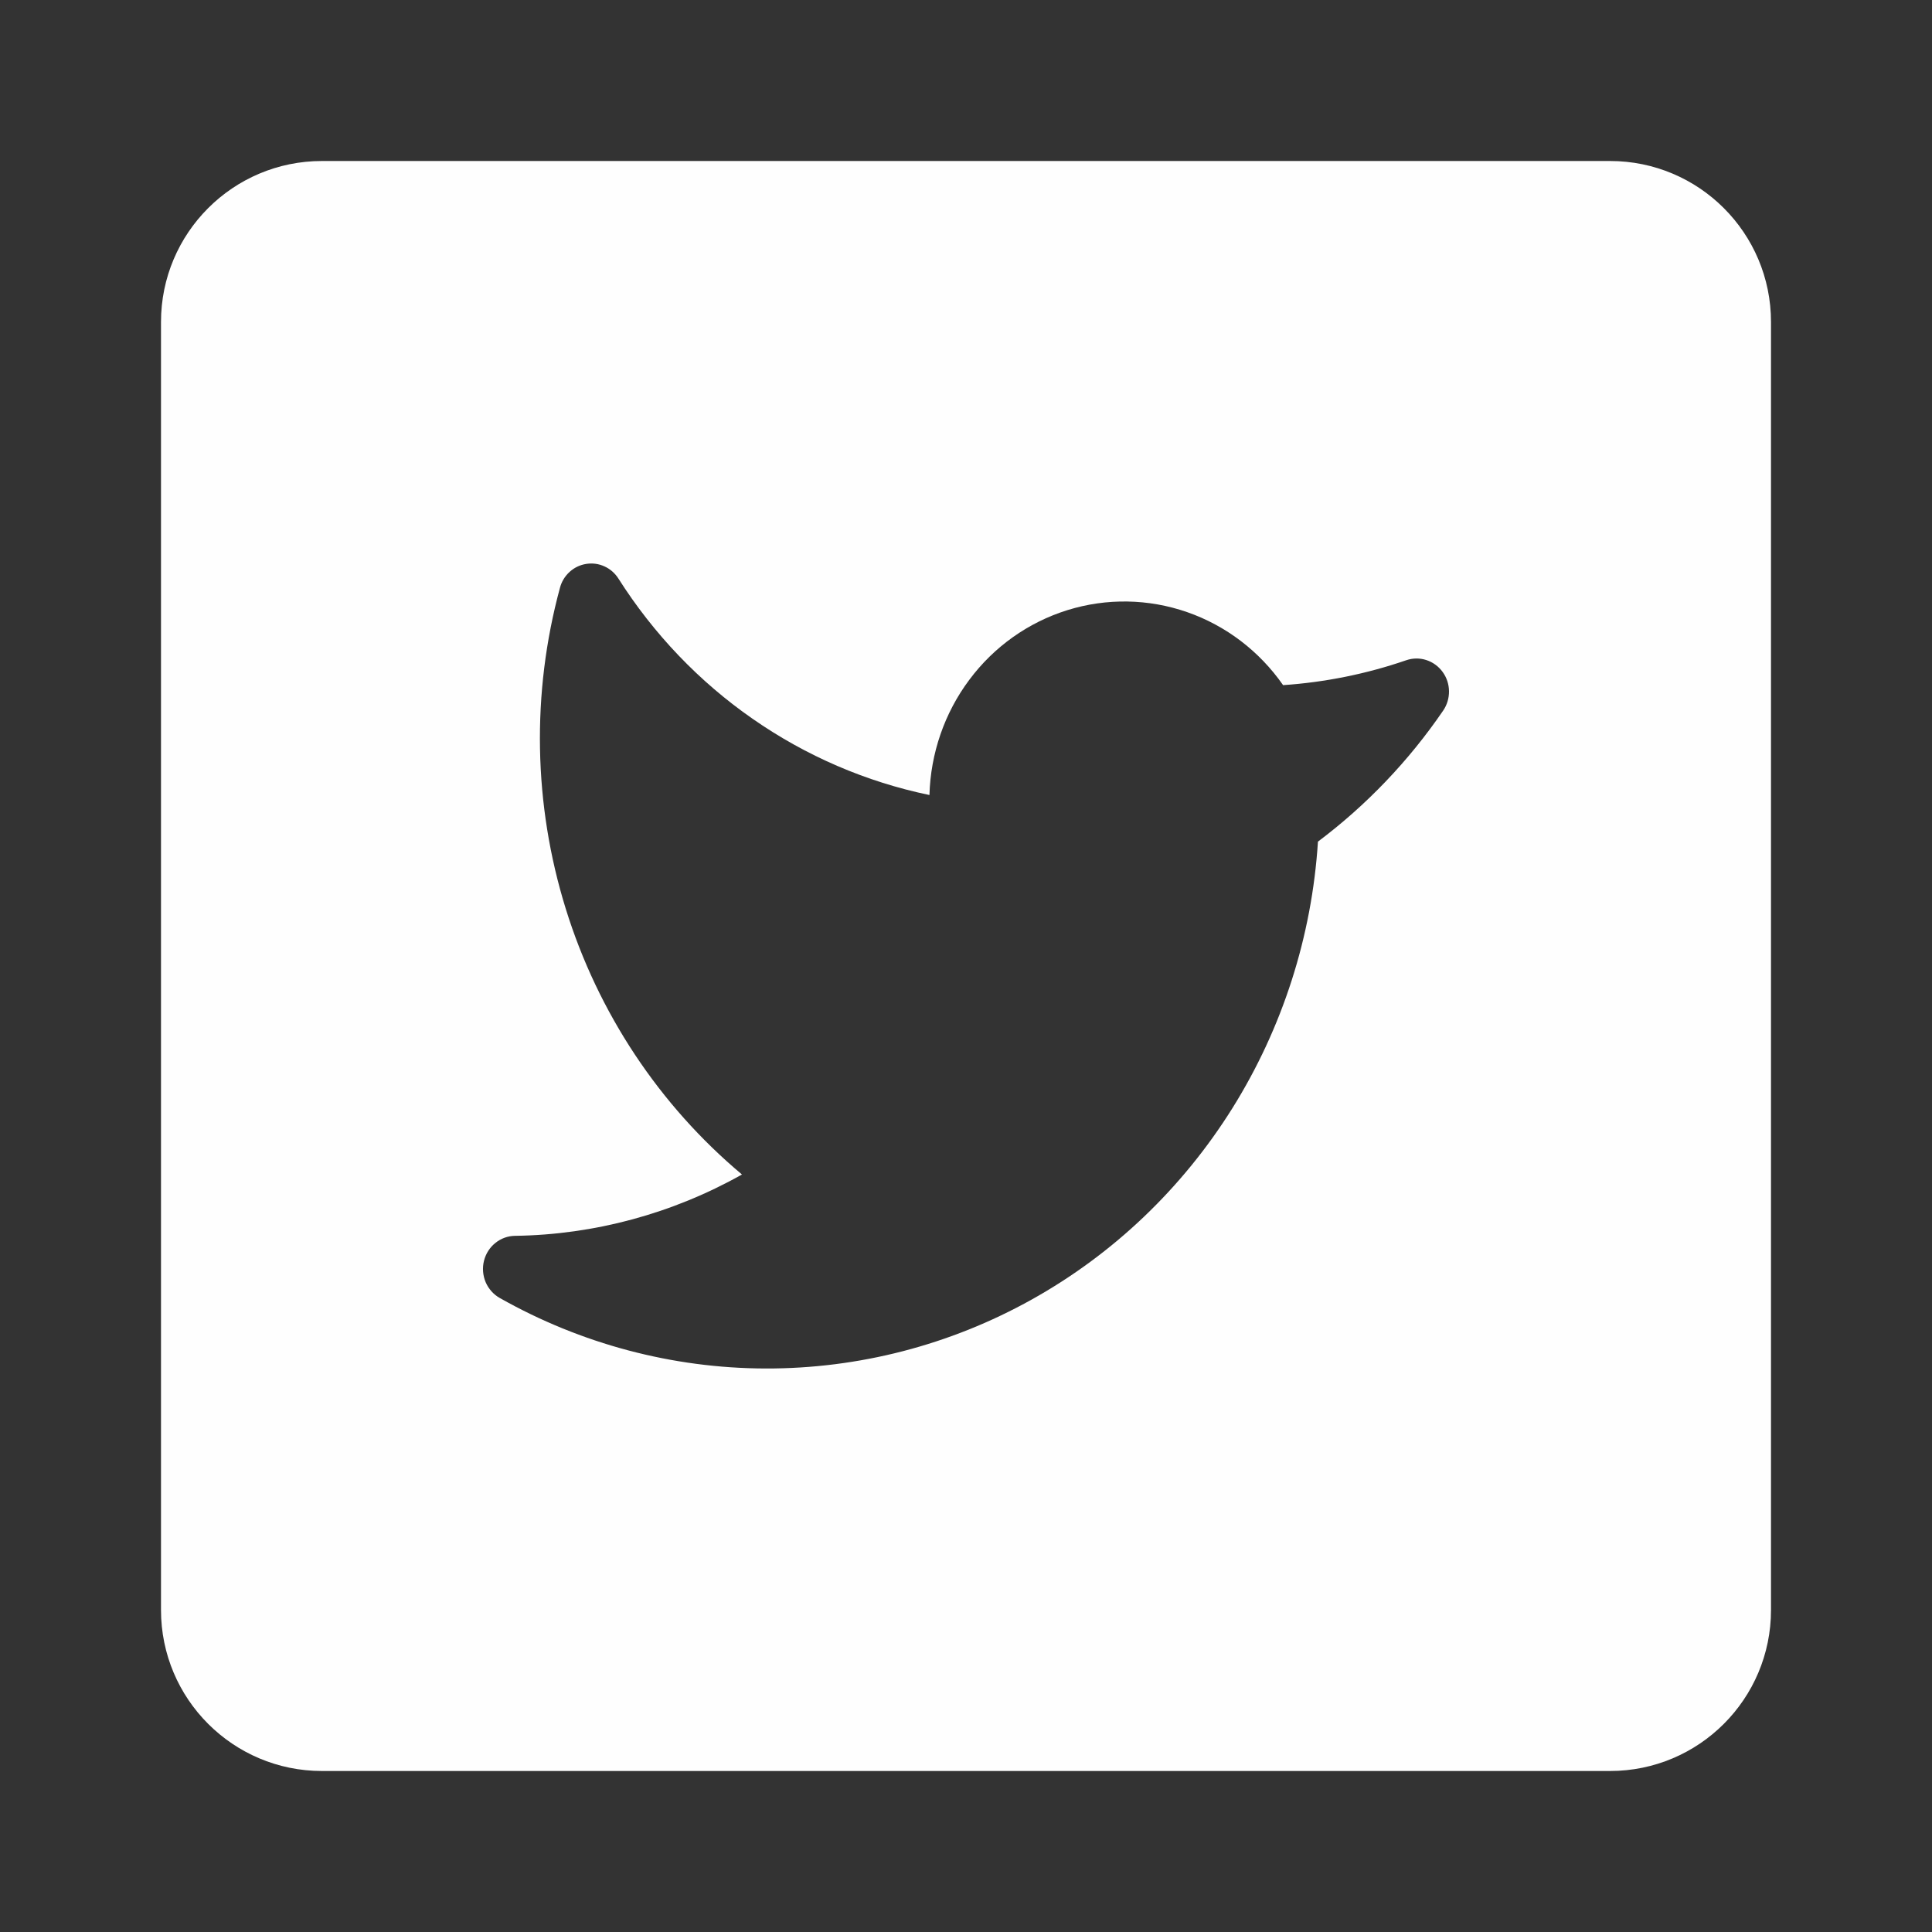 <svg width="24" height="24" viewBox="0 0 24 24" fill="none" xmlns="http://www.w3.org/2000/svg">
<rect x="0" y="0" width="24" height="24" fill="#333333" stroke="none"/>
<path fill-rule="evenodd" clip-rule="evenodd" d="M4 2C2.895 2 2 2.895 2 4V20C2 21.105 2.895 22 4 22H20C21.105 22 22 21.105 22 20V4C22 2.895 21.105 2 20 2H4ZM17.717 8.199C17.798 8.225 17.869 8.276 17.92 8.346C17.971 8.415 17.999 8.499 18 8.586C18.001 8.672 17.976 8.757 17.927 8.828C17.499 9.454 16.974 10.003 16.372 10.455C16.297 11.632 15.931 12.771 15.31 13.765C14.688 14.76 13.831 15.578 12.817 16.143C11.803 16.709 10.665 17.003 9.51 17C8.354 16.997 7.218 16.695 6.208 16.124C6.13 16.08 6.069 16.011 6.033 15.928C5.998 15.844 5.99 15.751 6.012 15.663C6.034 15.575 6.083 15.497 6.153 15.441C6.223 15.384 6.309 15.353 6.398 15.352C7.384 15.338 8.353 15.076 9.217 14.59C8.19 13.729 7.429 12.582 7.028 11.289C6.626 9.995 6.601 8.61 6.956 7.302C6.976 7.225 7.018 7.157 7.076 7.104C7.134 7.051 7.206 7.017 7.283 7.005C7.359 6.993 7.438 7.003 7.509 7.036C7.58 7.068 7.64 7.121 7.682 7.187C8.119 7.875 8.685 8.468 9.349 8.929C10.012 9.391 10.76 9.713 11.546 9.876C11.56 9.358 11.733 8.857 12.041 8.445C12.348 8.033 12.775 7.73 13.261 7.579C13.747 7.428 14.267 7.437 14.747 7.604C15.228 7.771 15.645 8.089 15.939 8.511C16.459 8.476 16.974 8.372 17.468 8.202C17.549 8.174 17.636 8.173 17.717 8.199Z" fill="#FEFEFE"/>
</svg>
